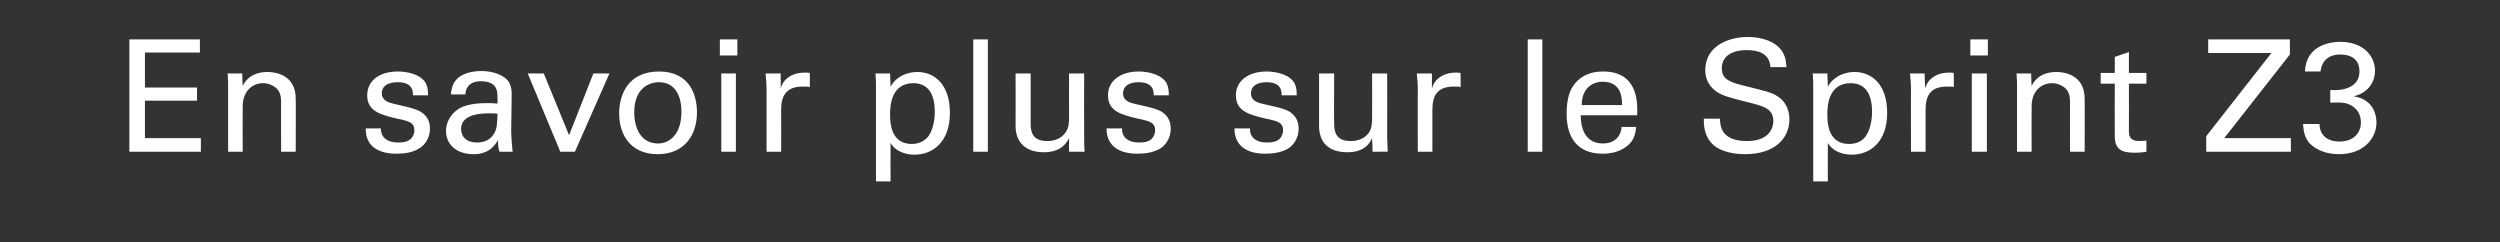 <?xml version="1.0" standalone="no"?><!DOCTYPE svg PUBLIC "-//W3C//DTD SVG 1.1//EN" "http://www.w3.org/Graphics/SVG/1.1/DTD/svg11.dtd"><svg xmlns="http://www.w3.org/2000/svg" version="1.1" width="514px" height="49.8px" viewBox="0 -8 514 49.8" style="top:-8px"><rect x="0" y="-8" width="514" height="49.8" fill="#333333" stroke="none"/><desc>En savoir plus sur le Sprint Z3</desc><defs/><g id="Polygon37655"><path d="m26.6.1l14.5 0l0 2.7l-11.3 0l0 7.2l10.7 0l0 2.7l-10.7 0l0 7.7l11.5 0l0 2.8l-14.7 0l0-23.1zm20.3 8.9l-.1-1.9l3 0c0 0 .06 2.6.1 2.6c.3-.7 1.5-2.9 5.1-2.9c1.5 0 5.8.5 5.8 5.5c.04-.04 0 10.9 0 10.9l-3 0c0 0-.03-10.24 0-10.2c0-1.1-.2-2.1-.9-2.8c-.8-.7-1.8-1.1-2.8-1.1c-2.2 0-4.2 1.6-4.2 4.8c-.04.02 0 9.3 0 9.3l-3 0l0-14.2zm31.4 9.4c0 1.2.6 2.9 3.6 2.9c1.2 0 2.1-.2 2.8-1c.3-.4.5-1 .5-1.5c0-1.6-1.1-1.9-3.5-2.4c-3.4-.8-6.2-1.5-6.2-4.8c0-3 2.5-4.9 6.3-4.9c2 0 4.8.6 5.8 2.5c.4.9.4 1.7.4 2.4c0 0-3.1 0-3.1 0c.1-2.5-2-2.7-3.1-2.7c-.5 0-3.3 0-3.3 2.3c0 1.5 1.5 1.9 2.3 2.1c4.4 1 5.4 1.3 6.4 2.2c.9.8 1.2 1.9 1.2 3c0 1.8-1 3.3-2.2 4c-1.4.9-3.1 1.1-4.8 1.1c-3.2 0-6.3-1.3-6.2-5.2c0 0 3.1 0 3.1 0zm24.4 4.8c-.3-.8-.3-1.6-.3-2.4c-1.5 2.6-3.6 2.9-5 2.9c-3.7 0-5.7-2.1-5.7-4.8c0-1.2.5-3.3 2.9-4.7c1.7-.9 4.2-1 5.5-1c.8 0 1.3 0 2.2.1c0-2 0-2.9-.6-3.6c-.6-.8-1.9-1-2.8-1c-3 0-3.2 2.1-3.2 2.7c0 0-3 0-3 0c.1-.8.2-2 1.1-3c1.2-1.4 3.5-1.8 5.2-1.8c2.3 0 4.8.8 5.7 2.4c.5 1 .5 1.7.5 2.5c0 0-.1 7.6-.1 7.6c0 .3.1 2.4.3 4.1c0 0-2.7 0-2.7 0zm-2.1-7.9c-1.2 0-5.8 0-5.8 3.2c0 1.1.6 2.8 3.3 2.8c1.5 0 2.7-.6 3.4-1.7c.7-1.1.7-2 .8-4.2c-.5-.1-1-.1-1.7-.1zm7.9-8.2l3.3 0l5.2 12.7l5-12.7l3.3 0l-7.1 16.1l-3 0l-6.7-16.1zm27-.4c6.4 0 7.8 5 7.8 8.4c0 4.7-2.6 8.6-8.1 8.6c-5.3 0-7.9-3.7-7.9-8.4c0-3.9 1.9-8.6 8.2-8.6zm-.2 14.8c2.2 0 4.8-1.7 4.8-6.5c0-4-1.8-6.1-4.6-6.1c-2 0-5.1 1.2-5.1 6.2c0 3.3 1.4 6.4 4.9 6.4zm12.7-21.4l3.6 0l0 3.3l-3.6 0l0-3.3zm.3 7l3 0l0 16.1l-3 0l0-16.1zm9.3 3.3c0-1.1-.1-2.2-.2-3.3c.04 0 3.1 0 3.1 0c0 0 .04 3.11 0 3.1c.6-2.2 2.5-3 3.9-3.2c.9-.1 1.6-.1 2.1 0c0 0 0 2.9 0 2.9c-.2 0-.4-.1-.6-.1c-.2 0-.5 0-.9 0c-3.5 0-4.4 2.1-4.4 4.8c.04.02 0 8.6 0 8.6l-3 0c0 0 0-12.83 0-12.8zm22.5-.7c0-.7 0-1.1-.1-2.6c-.01 0 3 0 3 0c0 0 .1 2.66.1 2.7c1.5-2.6 4.2-3 5.5-3c3.4 0 6.7 2.4 6.7 8.4c0 6-3.5 8.6-7.3 8.6c-2.3 0-4.1-1-4.9-2.4c-.03-.02 0 7.9 0 7.9l-3 0c0 0-.01-19.57 0-19.6zm7.4 11.9c.7 0 2.3-.2 3.4-1.6c1.1-1.6 1.3-3.9 1.3-5c0-2.9-.9-5.9-4.4-5.9c-4.8 0-4.8 5.1-4.8 6.5c0 2 .3 6 4.5 6zm12.6-21.5l3 0l0 23.1l-3 0l0-23.1zm11.8 7c0 0 0 10.34 0 10.3c0 1.6.3 3.6 3.4 3.6c1.5 0 2.9-.5 3.8-1.8c.7-1 .7-2.2.7-3c-.03-.01 0-9.1 0-9.1l3.1 0c0 0-.03 13.06 0 13.1c0 .3 0 2.1.1 3c-.03-.03-3.2 0-3.2 0c0 0-.03-2.78 0-2.8c-.6 1.1-1.7 2.9-5.2 2.9c-3.9 0-5.8-2.2-5.8-5.4c.03-.01 0-10.8 0-10.8l3.1 0zm18.8 11.3c-.1 1.2.6 2.9 3.5 2.9c1.2 0 2.2-.2 2.8-1c.3-.4.5-1 .5-1.5c0-1.6-1.1-1.9-3.5-2.4c-3.4-.8-6.2-1.5-6.2-4.8c0-3 2.6-4.9 6.3-4.9c2 0 4.8.6 5.8 2.5c.4.9.4 1.7.4 2.4c0 0-3.1 0-3.1 0c.1-2.5-2-2.7-3.1-2.7c-.4 0-3.2 0-3.2 2.3c0 1.5 1.4 1.9 2.2 2.1c4.5 1 5.5 1.3 6.4 2.2c.9.8 1.2 1.9 1.2 3c0 1.8-1 3.3-2.1 4c-1.5.9-3.2 1.1-4.8 1.1c-3.3 0-6.3-1.3-6.3-5.2c0 0 3.2 0 3.2 0zm26.3 0c-.1 1.2.6 2.9 3.5 2.9c1.2 0 2.2-.2 2.8-1c.3-.4.5-1 .5-1.5c0-1.6-1.1-1.9-3.5-2.4c-3.4-.8-6.2-1.5-6.2-4.8c0-3 2.6-4.9 6.3-4.9c2 0 4.8.6 5.8 2.5c.4.9.4 1.7.4 2.4c0 0-3.1 0-3.1 0c.1-2.5-2-2.7-3.1-2.7c-.4 0-3.2 0-3.2 2.3c0 1.5 1.4 1.9 2.2 2.1c4.5 1 5.5 1.3 6.4 2.2c.9.8 1.2 1.9 1.2 3c0 1.8-1 3.3-2.1 4c-1.5.9-3.2 1.1-4.8 1.1c-3.3 0-6.3-1.3-6.3-5.2c0 0 3.2 0 3.2 0zm17.3-11.3c0 0-.04 10.34 0 10.3c0 1.6.3 3.6 3.4 3.6c1.5 0 2.9-.5 3.8-1.8c.6-1 .6-2.2.6-3c.03-.01 0-9.1 0-9.1l3.1 0c0 0 .03 13.06 0 13.1c0 .3.1 2.1.1 3c.03-.03-3.1 0-3.1 0c0 0-.07-2.78-.1-2.8c-.5 1.1-1.6 2.9-5.1 2.9c-4 0-5.8-2.2-5.8-5.4c-.01-.01 0-10.8 0-10.8l3.1 0zm17.2 3.3c0-1.1-.1-2.2-.2-3.3c.01 0 3.1 0 3.1 0c0 0 .02 3.11 0 3.1c.6-2.2 2.5-3 3.9-3.2c.9-.1 1.5-.1 2 0c0 0 0 2.9 0 2.9c-.1 0-.3-.1-.5-.1c-.3 0-.5 0-.9 0c-3.6 0-4.4 2.1-4.4 4.8c.01.02 0 8.6 0 8.6l-3 0c0 0-.03-12.83 0-12.8zm22.6-10.3l3 0l0 23.1l-3 0l0-23.1zm10.9 15.6c0 3.3 1.3 5.8 4.6 5.8c2 0 3.6-1.1 3.8-3.4c0 0 3 0 3 0c-.1.8-.2 2.2-1.3 3.4c-.8.8-2.4 2.1-5.6 2.1c-5 0-7.4-3.1-7.4-8.2c0-3.1.6-5.8 3.1-7.5c1.6-1.1 3.5-1.2 4.4-1.2c7.2 0 7.1 6.4 7 9c0 0-11.6 0-11.6 0zm8.5-2.1c0-1.6-.2-4.8-4-4.8c-1.9 0-4.3 1.2-4.3 4.8c0 0 8.3 0 8.3 0zm20.1 2.8c.1 1.6.3 4.6 5.6 4.6c4.8 0 5.4-3 5.4-4.1c0-2.6-2.1-3.1-5.3-3.9c-3.6-.9-5.1-1.3-6.3-2.1c-1.9-1.3-2.4-3-2.4-4.5c0-4.7 4.4-6.8 8.8-6.8c1.5 0 4.6.3 6.5 2.3c1.3 1.4 1.3 3 1.4 3.9c0 0-3.3 0-3.3 0c-.2-2.9-2.6-3.5-4.9-3.5c-3.2 0-5.1 1.4-5.1 3.7c0 2.1 1.3 2.8 4.1 3.5c5.6 1.4 6.2 1.5 7.5 2.4c2.1 1.4 2.3 3.7 2.3 4.6c0 4.1-3.2 7.2-9.1 7.2c-1.8 0-5.4-.3-7.2-2.6c-1.3-1.7-1.3-3.6-1.3-4.7c0 0 3.3 0 3.3 0zm19.2-6.7c0-.7 0-1.1-.1-2.6c.01 0 3 0 3 0c0 0 .11 2.66.1 2.7c1.5-2.6 4.2-3 5.5-3c3.4 0 6.7 2.4 6.7 8.4c0 6-3.5 8.6-7.3 8.6c-2.3 0-4.1-1-4.9-2.4c-.02-.02 0 7.9 0 7.9l-3 0c0 0 .01-19.57 0-19.6zm7.4 11.9c.8 0 2.4-.2 3.4-1.6c1.1-1.6 1.3-3.9 1.3-5c0-2.9-.9-5.9-4.4-5.9c-4.8 0-4.8 5.1-4.8 6.5c0 2 .3 6 4.5 6zm12.7-11.2c0-1.1-.1-2.2-.2-3.3c.01 0 3 0 3 0c0 0 .11 3.11.1 3.1c.6-2.2 2.5-3 3.9-3.2c.8-.1 1.5-.1 2 0c0 0 0 2.9 0 2.9c-.1 0-.3-.1-.5-.1c-.3 0-.6 0-.9 0c-3.6 0-4.4 2.1-4.4 4.8c.01.02 0 8.6 0 8.6l-3 0c0 0-.03-12.83 0-12.8zm12.2-10.3l3.6 0l0 3.3l-3.6 0l0-3.3zm.3 7l3.1 0l0 16.1l-3.1 0l0-16.1zm9.3 1.9l-.1-1.9l3 0c0 0 .07 2.6.1 2.6c.3-.7 1.5-2.9 5.1-2.9c1.5 0 5.8.5 5.8 5.5c.04-.04 0 10.9 0 10.9l-3 0c0 0-.03-10.24 0-10.2c0-1.1-.2-2.1-.9-2.8c-.8-.7-1.8-1.1-2.8-1.1c-2.2 0-4.2 1.6-4.2 4.8c-.03.02 0 9.3 0 9.3l-3 0l0-14.2zm17.2-2l2.9 0l0-3.3l2.9-1l0 4.3l3.6 0l0 2.2l-3.6 0c0 0 .03 9.68 0 9.7c0 .8 0 2.1 2.2 2.1c.6 0 1.2-.1 1.4-.1c0 0 0 2.3 0 2.3c-.5.1-1.4.2-2.5.2c-2.7 0-4-.8-4-3.4c-.04-.03 0-10.8 0-10.8l-2.9 0l0-2.2zm21.7 13l13.4-17.1l-13 0l0-2.8l16.8 0l0 3.1l-13.5 17.2l13.7 0l0 2.8l-17.4 0l0-3.2zm23.3-2.5c0 2.1 1.4 3.6 4.1 3.6c3.1 0 4.4-2 4.4-3.9c0-2.4-1.6-3.6-3.2-4c-1.1-.2-1.9-.1-3.1-.1c0 0 0-2.6 0-2.6c2.2.2 6-.3 6-3.8c0-2.5-1.7-3.5-4-3.5c-1.6 0-3.7.7-4 3.5c0 0-3.2 0-3.2 0c.2-5.5 5.4-6.1 7.2-6.1c4.8 0 7.2 2.9 7.2 6c0 1.8-1 4.4-4.4 5.2c4.7.7 4.7 4.9 4.7 5.4c0 3.1-2.5 6.5-7.7 6.5c-2.3 0-4.6-.7-6.1-2.3c-1.2-1.4-1.2-3-1.3-3.9c0 0 3.4 0 3.4 0z" stroke="none" fill="#fff"/></g></svg>